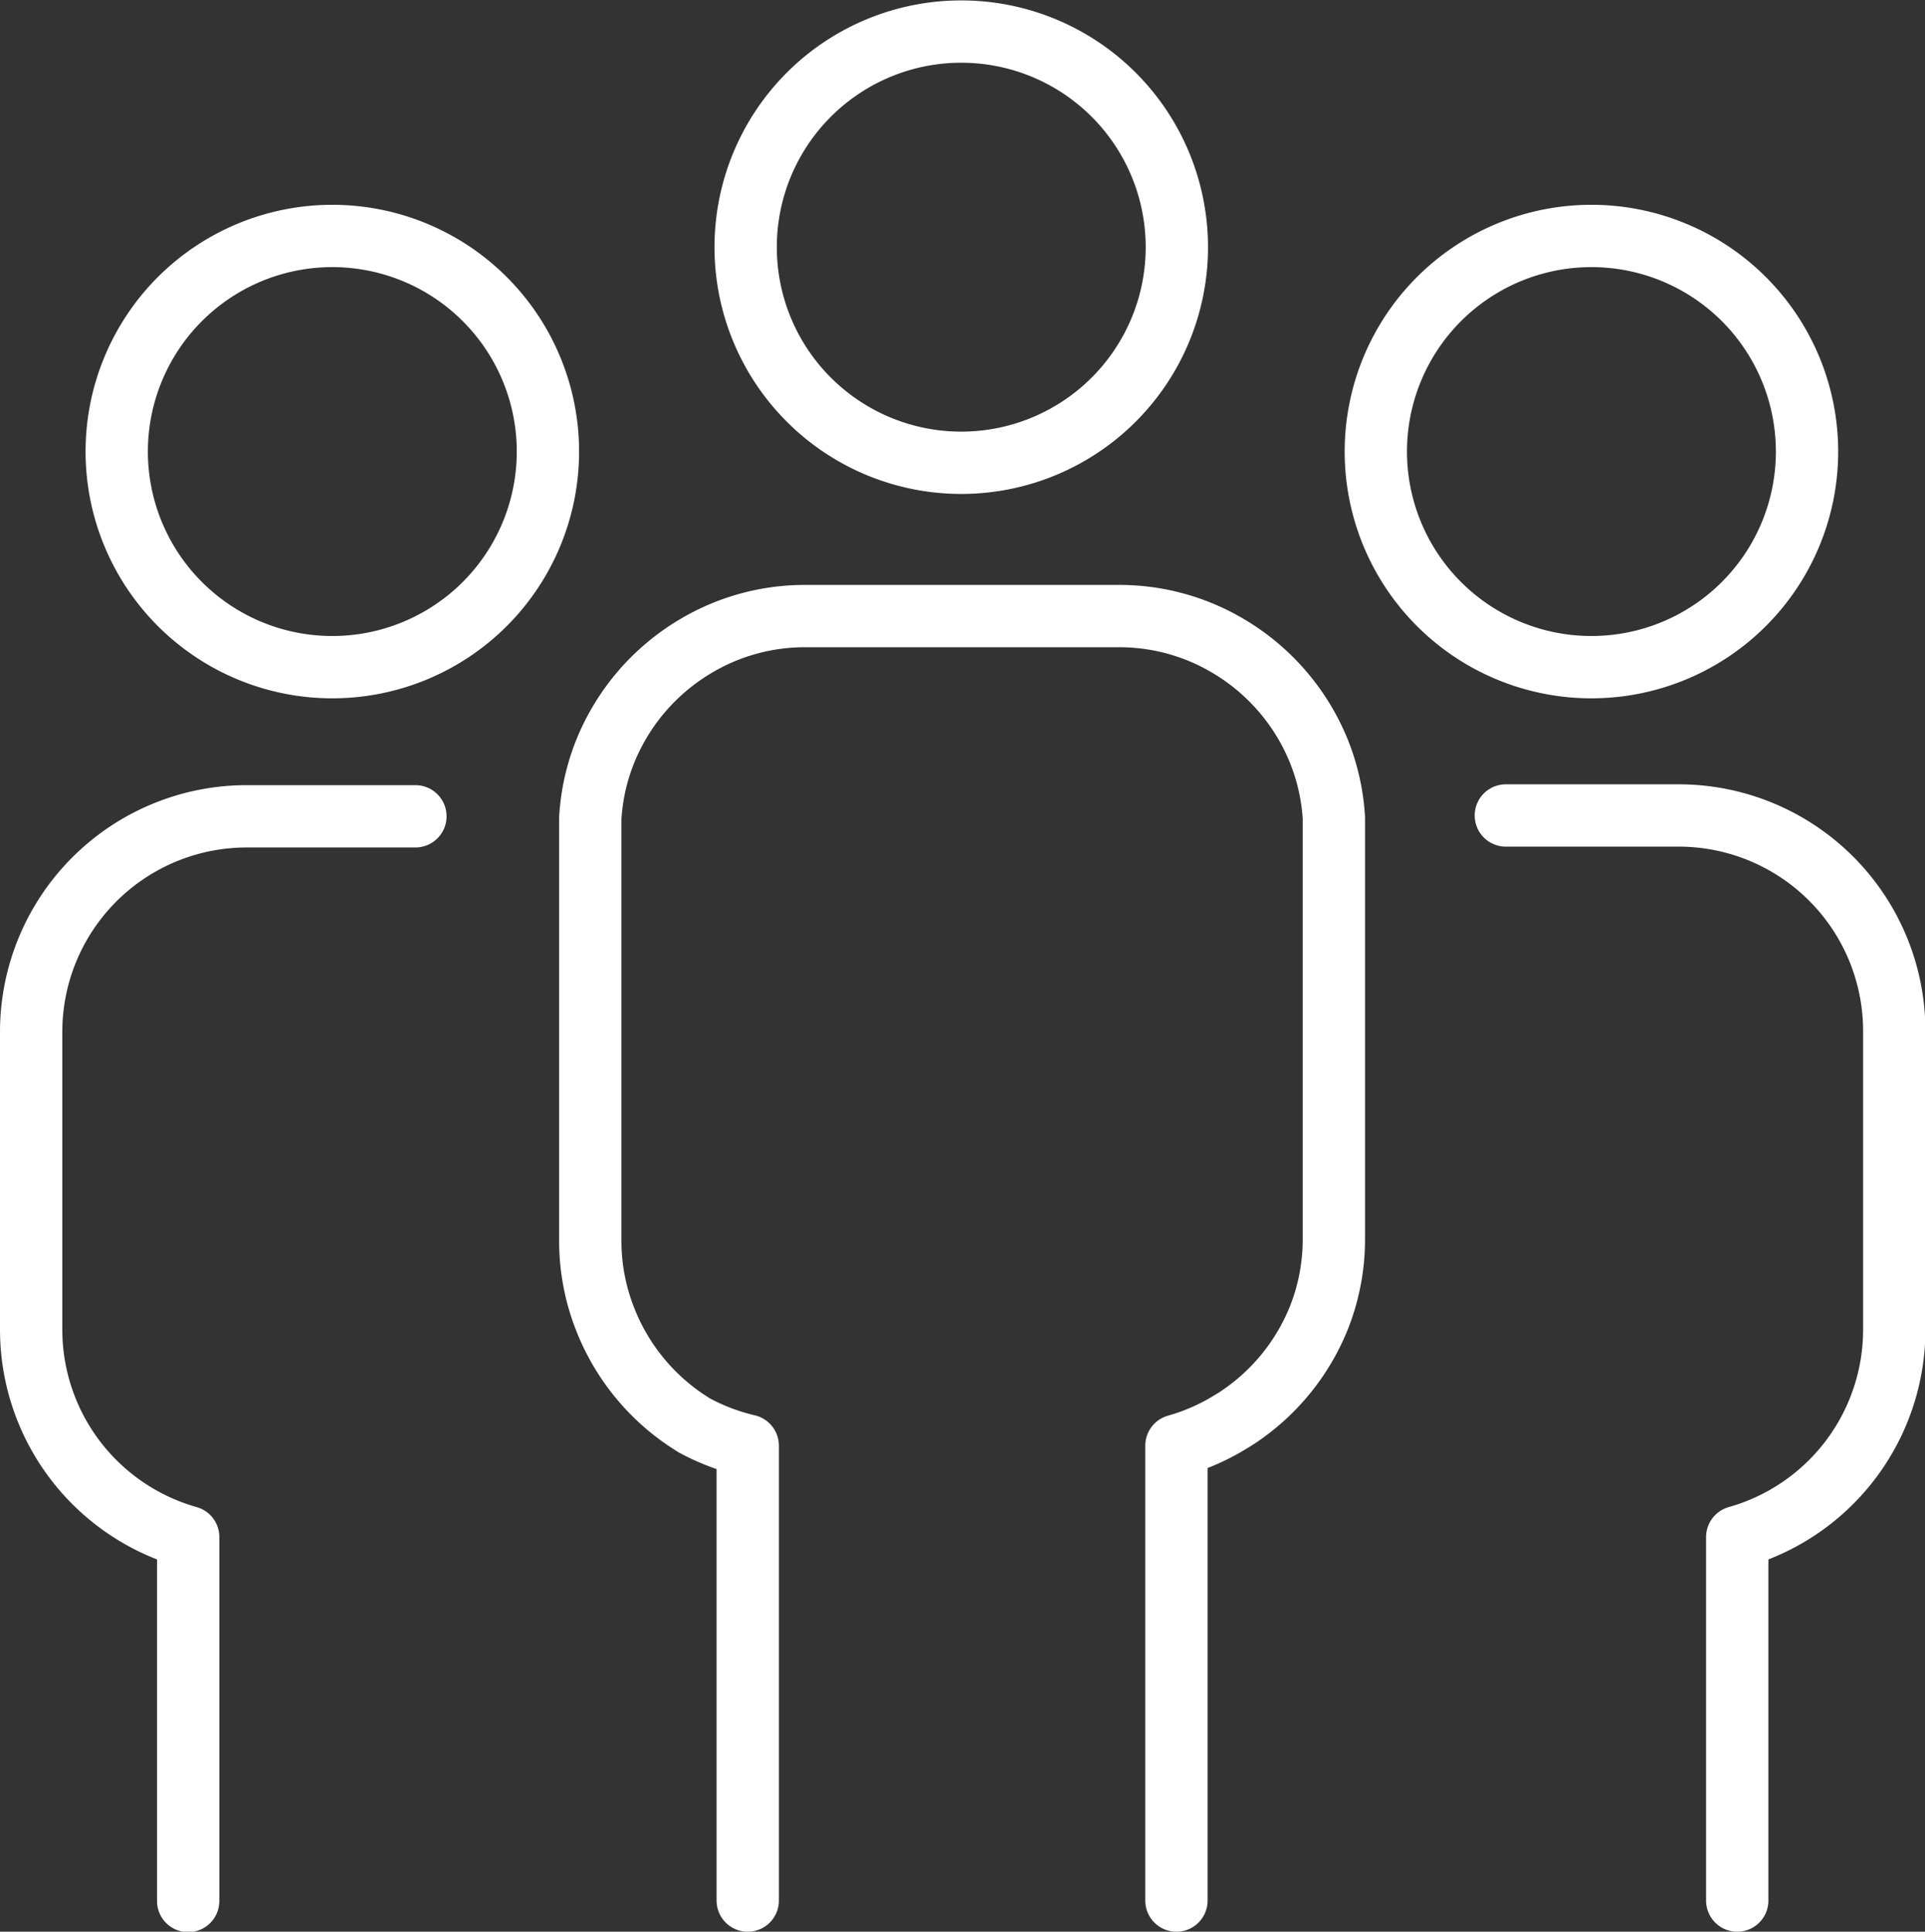 <svg xmlns="http://www.w3.org/2000/svg" viewBox="0 0 46.34 46.5"><rect x="0" y="0" width="46.34" height="46.5" fill="#333333" stroke="none"/><defs><style>.cls-1{fill:none;stroke:#fff;stroke-linecap:round;stroke-linejoin:round;stroke-width:1.5px;}</style></defs><title>talent_icon</title><g id="Layer_2" data-name="Layer 2"><g id="레이어_1" data-name="레이어 1"><path class="cls-1" d="M41.82,45.75V37a5.19,5.19,0,0,0,3.78-5v-7.2a5.19,5.19,0,0,0-5.17-5.17H36.25"/><path class="cls-1" d="M10,19.65H5.92A5.19,5.19,0,0,0,.75,24.82V32a5.19,5.19,0,0,0,3.78,5v8.76"/><path class="cls-1" d="M28.32,45.75V34.8a5.15,5.15,0,0,0,1.25-.54l.18-.11a5.21,5.21,0,0,0,2-2.43,5.12,5.12,0,0,0,.36-1.89V20c0-.1,0-.2,0-.31a5.12,5.12,0,0,0-.35-1.58,5.22,5.22,0,0,0-2.16-2.54,5.13,5.13,0,0,0-2.64-.74H19.36a5.13,5.13,0,0,0-2.64.74,5.22,5.22,0,0,0-2.16,2.54,5.12,5.12,0,0,0-.35,1.58c0,.1,0,.2,0,.31v9.87a5.12,5.12,0,0,0,.36,1.89,5.22,5.22,0,0,0,2,2.46l.14.09A5.2,5.2,0,0,0,18,34.8V45.75"/><path class="cls-1" d="M23.14,11.14a5.19,5.19,0,1,0-5.19-5.19A5.19,5.19,0,0,0,23.14,11.14Z"/><path class="cls-1" d="M38.31,16.06a5.19,5.19,0,1,0-5.19-5.19A5.19,5.19,0,0,0,38.31,16.06Z"/><path class="cls-1" d="M8,16.06a5.19,5.19,0,1,0-5.19-5.19A5.19,5.19,0,0,0,8,16.06Z"/></g></g></svg>